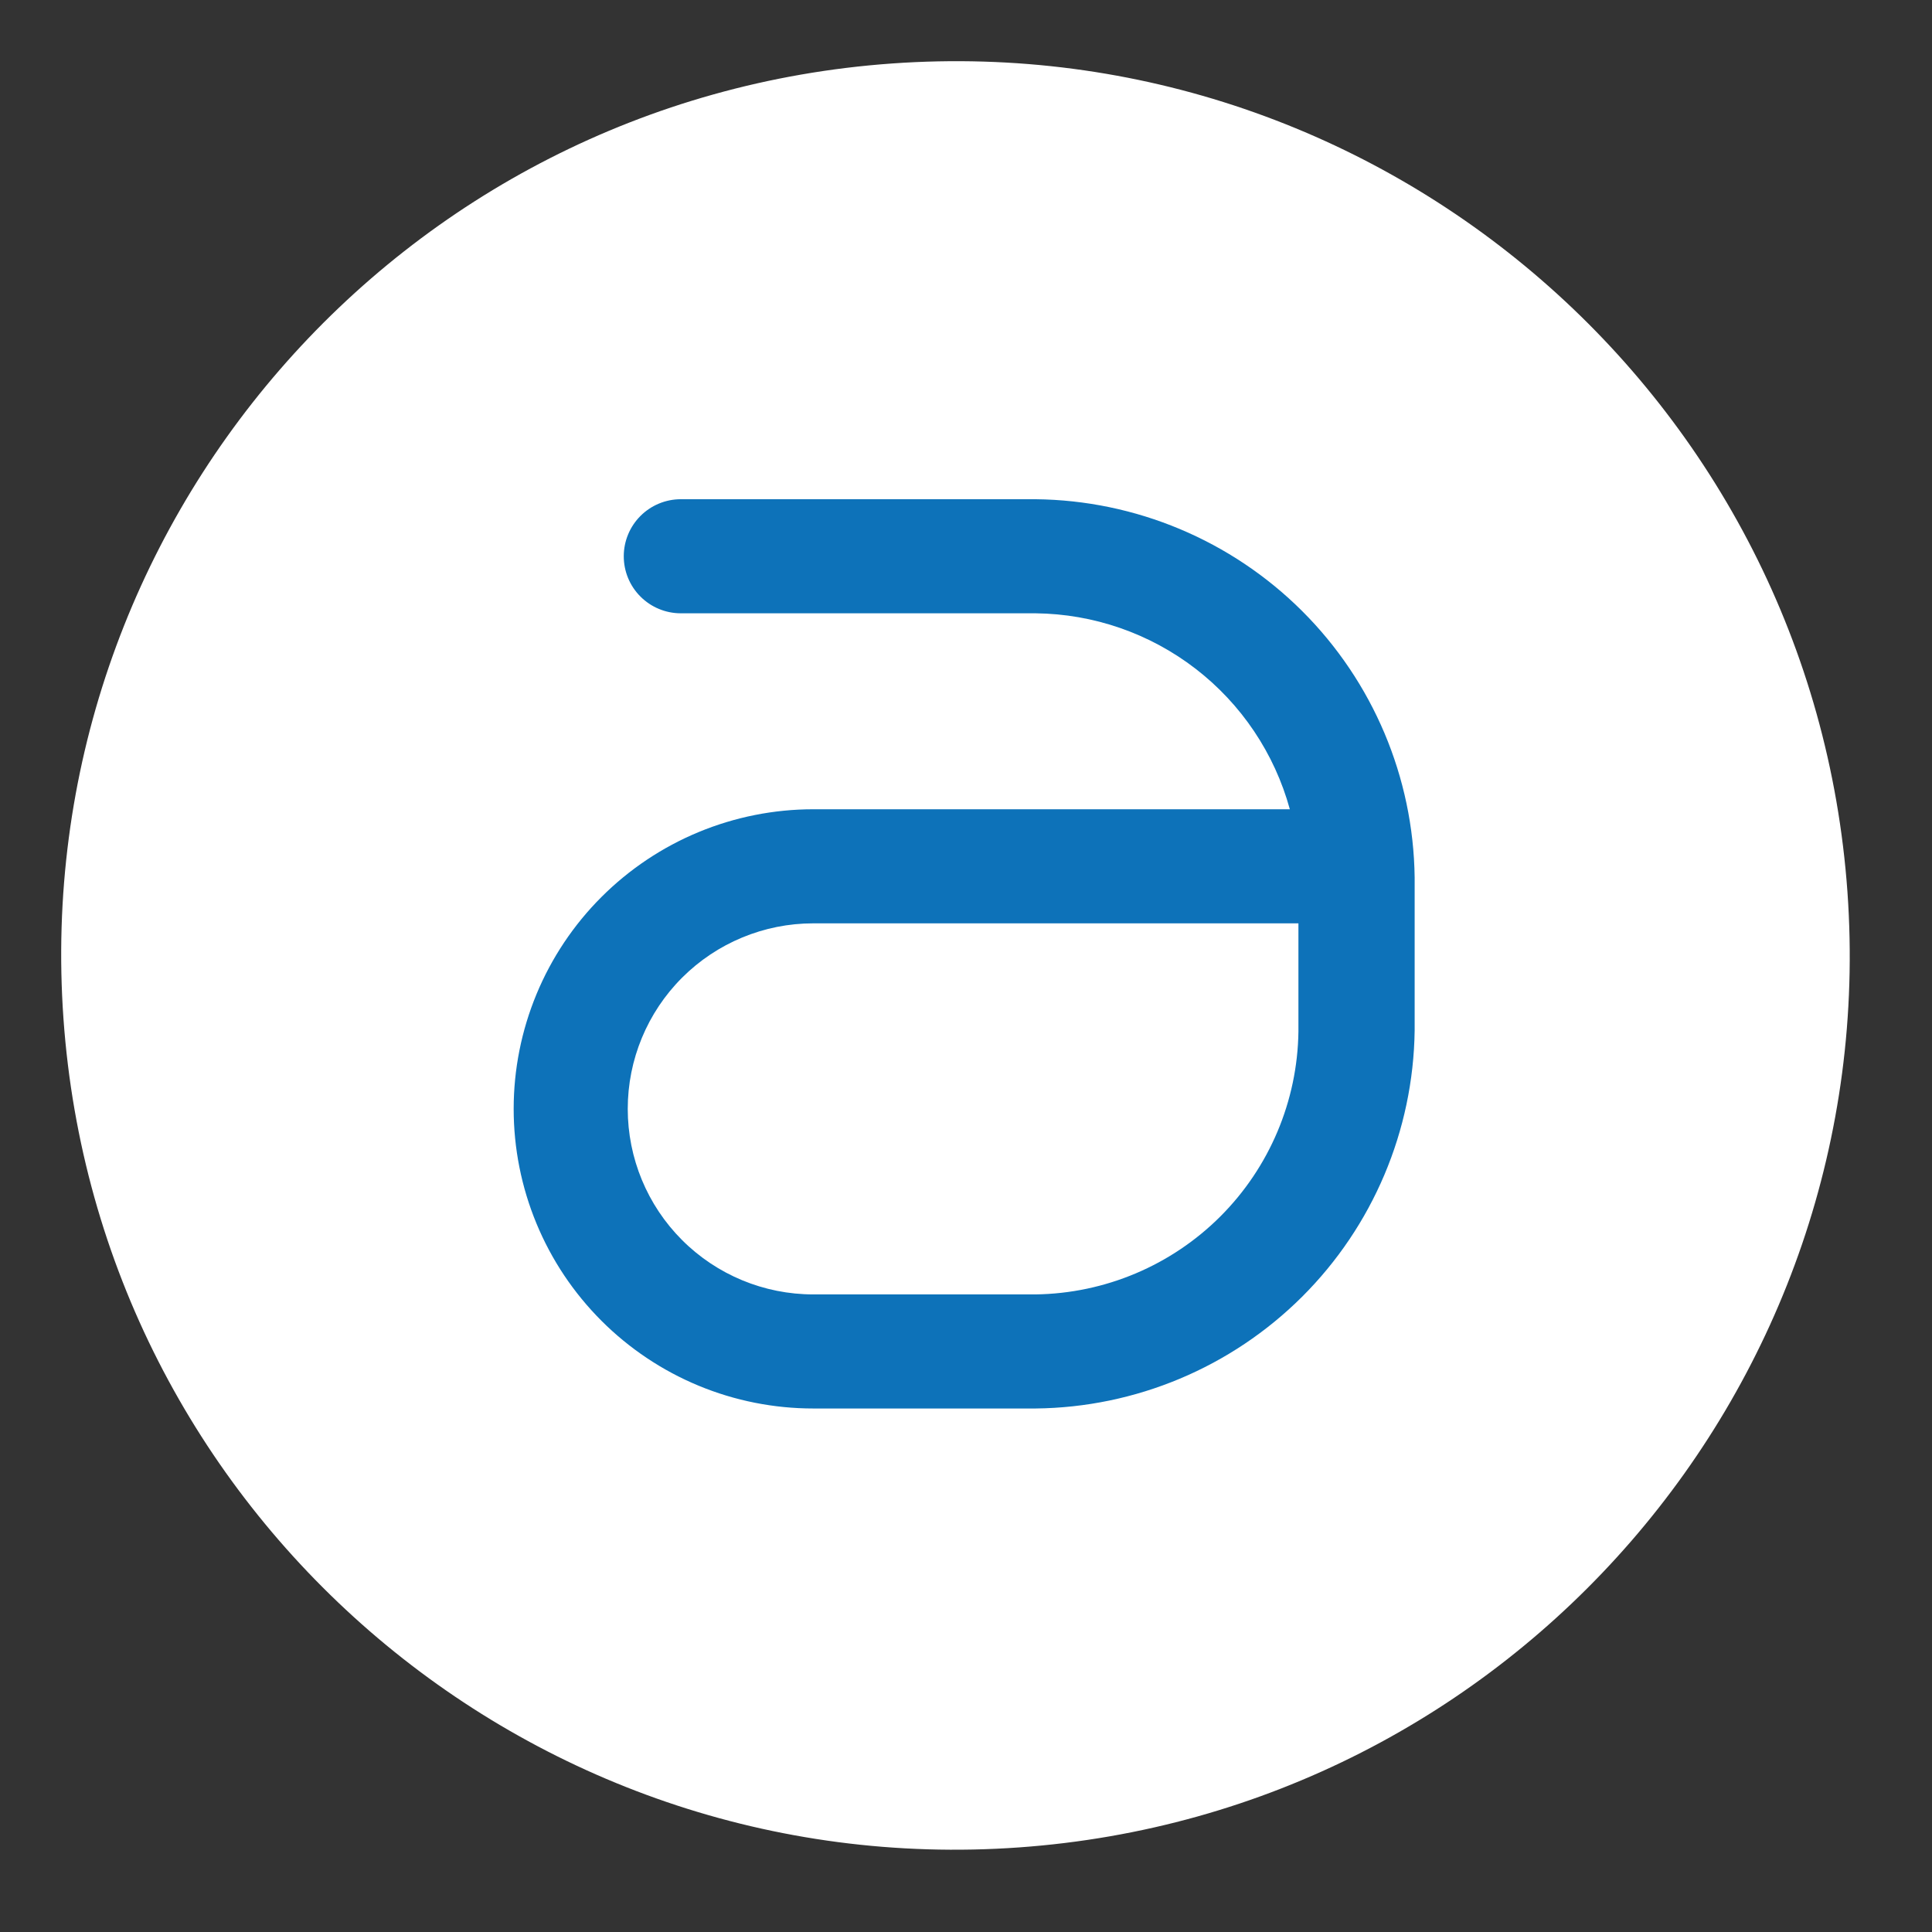 <svg width="63" height="63" viewBox="0 0 63 63" fill="none" xmlns="http://www.w3.org/2000/svg">
<rect x="0" y="0" width="63" height="63" fill="#333333" stroke="none"/>
<path d="M33.226 60.242C49.29 59.099 61.386 45.15 60.243 29.086C59.099 13.022 45.151 0.926 29.087 2.07C13.023 3.213 0.927 17.162 2.07 33.226C3.213 49.29 17.162 61.386 33.226 60.242Z" fill="white"/>
<path d="M33.77 45.929H26.52C25.237 45.929 23.966 45.677 22.781 45.186C21.596 44.695 20.519 43.975 19.612 43.068C18.704 42.16 17.985 41.084 17.494 39.898C17.003 38.713 16.75 37.442 16.75 36.159C16.75 34.876 17.003 33.606 17.494 32.42C17.985 31.235 18.704 30.158 19.612 29.251C20.519 28.344 21.596 27.624 22.781 27.133C23.966 26.642 25.237 26.389 26.52 26.389H42.06C41.56 24.568 40.481 22.959 38.985 21.806C37.489 20.653 35.658 20.019 33.77 19.999H22.2C21.707 19.999 21.234 19.803 20.885 19.454C20.536 19.106 20.34 18.633 20.34 18.139C20.34 17.646 20.536 17.173 20.885 16.824C21.234 16.475 21.707 16.279 22.2 16.279H33.77C37.032 16.313 40.152 17.622 42.462 19.926C44.772 22.23 46.088 25.347 46.13 28.609V33.609C46.086 36.87 44.768 39.984 42.459 42.286C40.149 44.588 37.031 45.896 33.77 45.929ZM26.52 30.109C24.915 30.109 23.377 30.747 22.242 31.881C21.107 33.016 20.47 34.555 20.47 36.159C20.47 37.764 21.107 39.303 22.242 40.437C23.377 41.572 24.915 42.209 26.52 42.209H33.77C36.033 42.178 38.195 41.265 39.796 39.665C41.396 38.064 42.309 35.903 42.34 33.639V30.109H26.52Z" fill="#0D72B9"/>
</svg>
